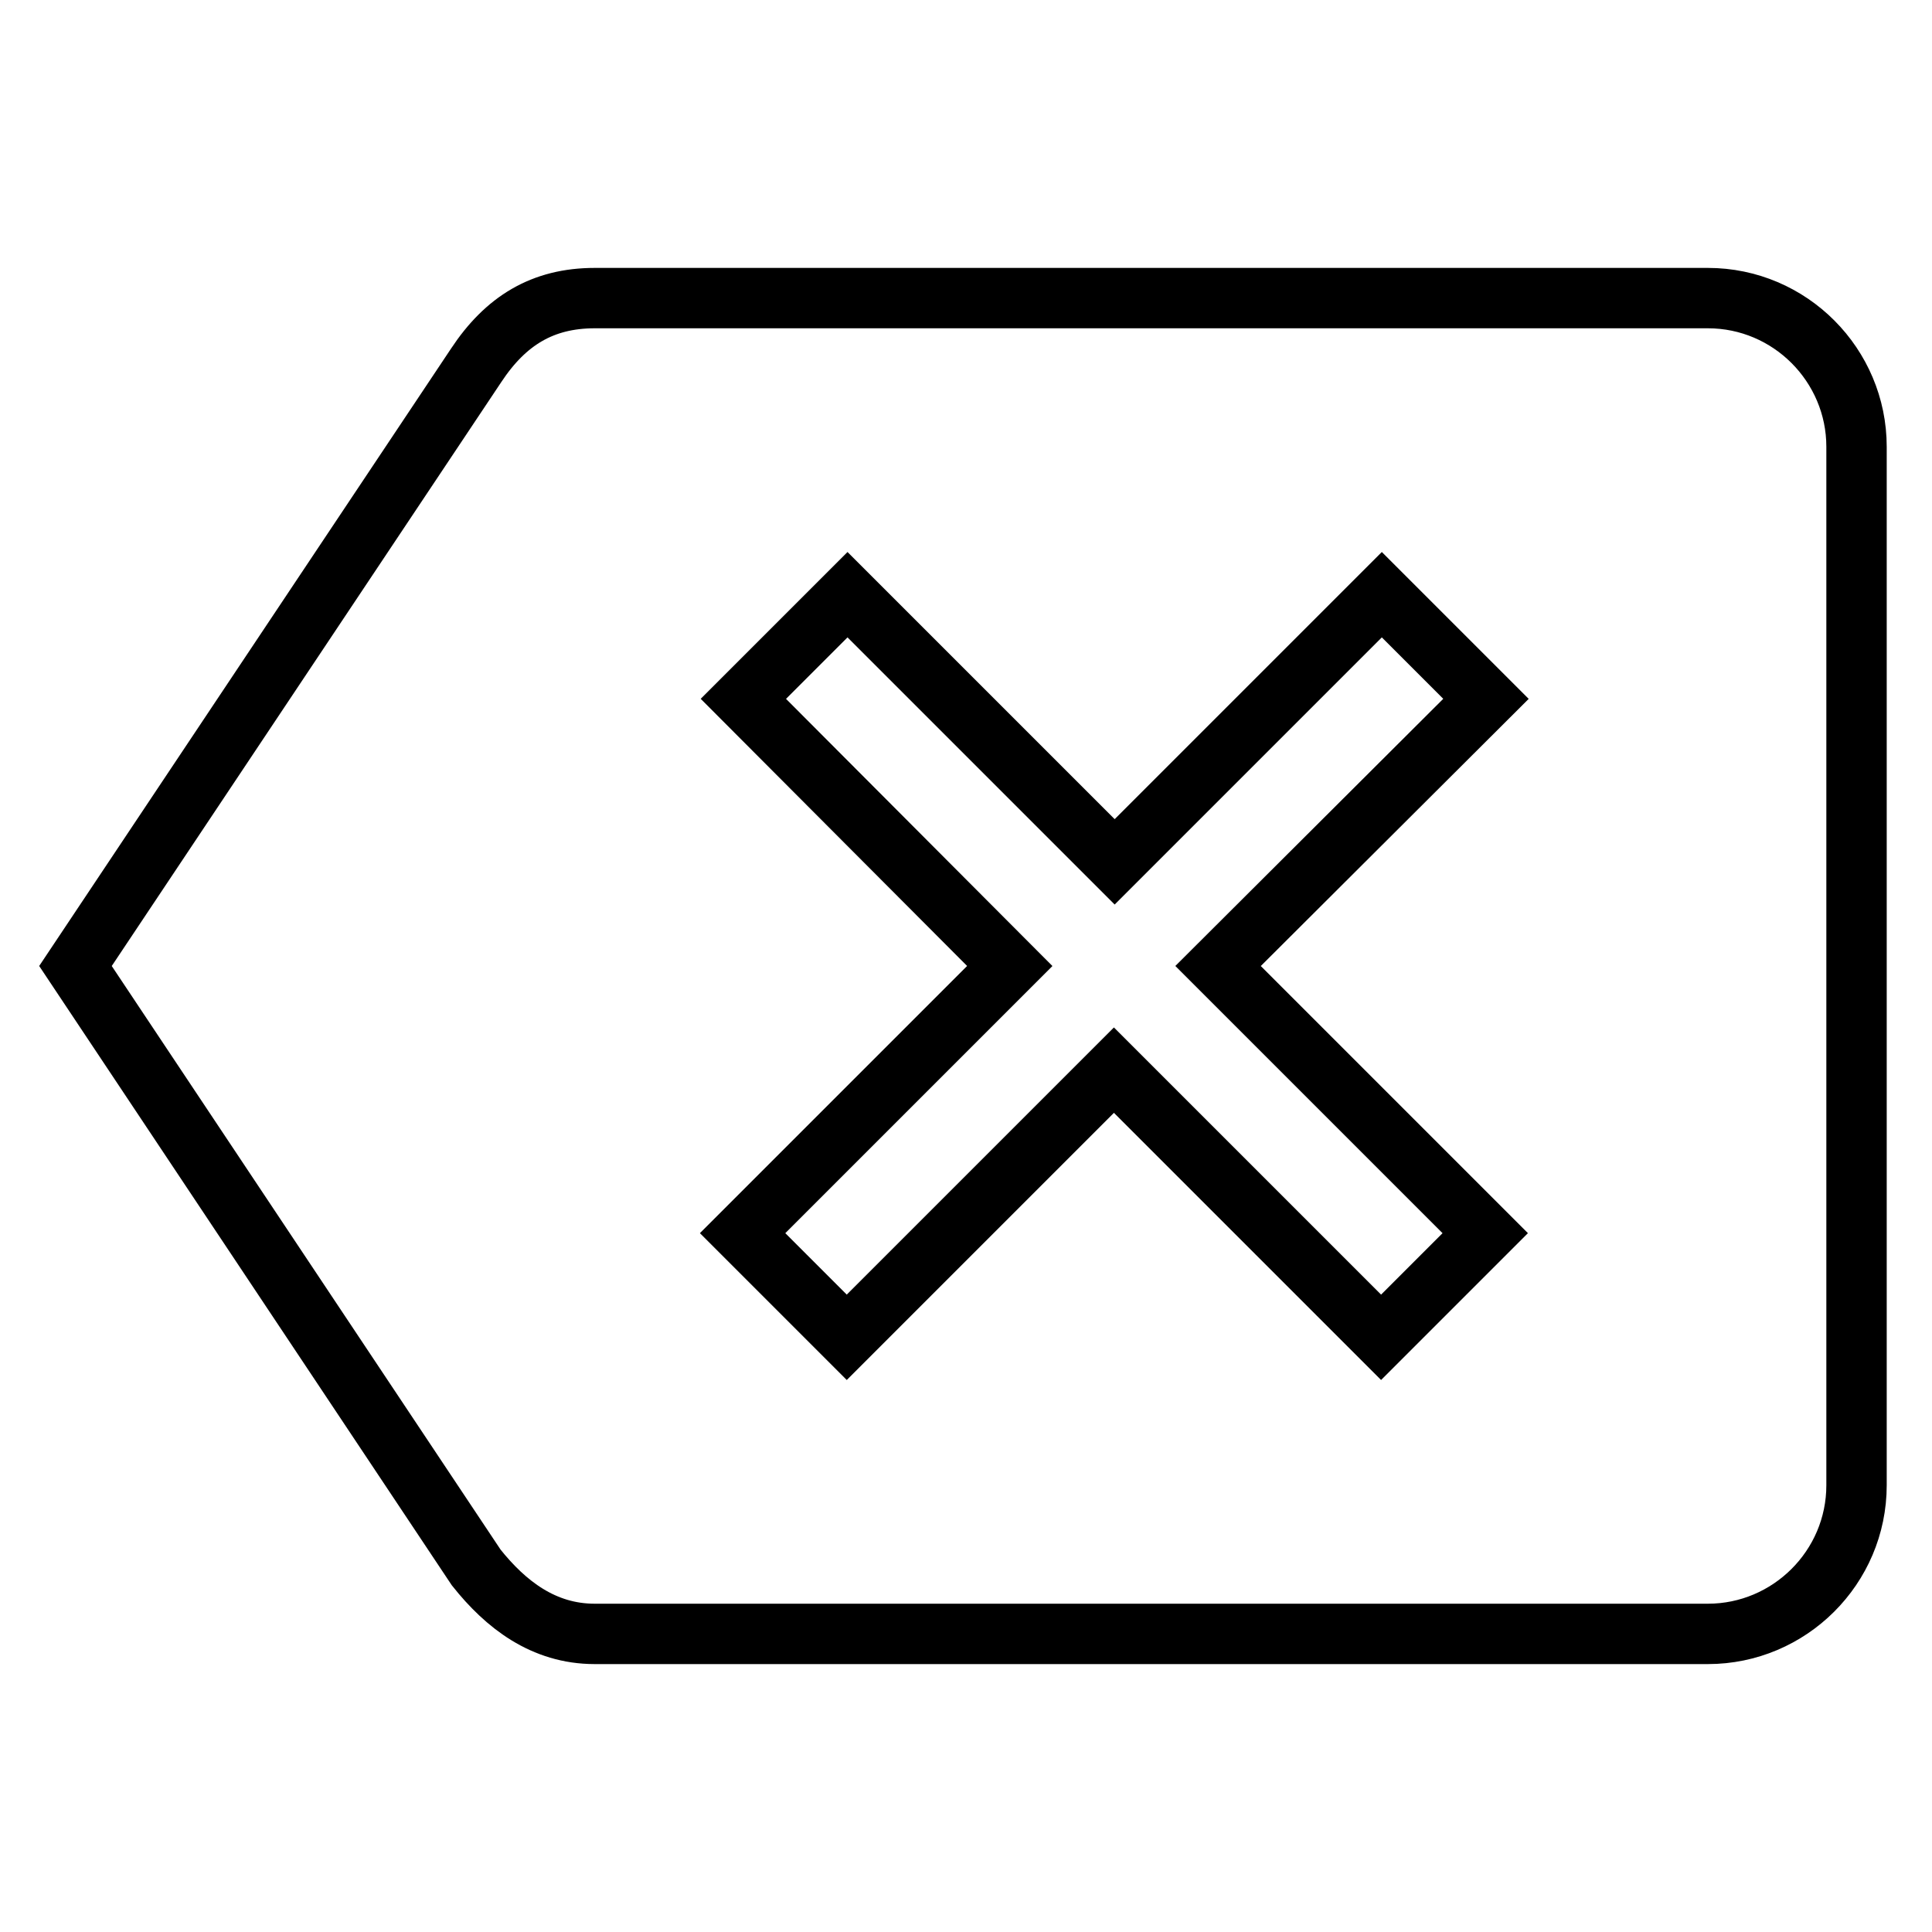 <?xml version="1.0" encoding="utf-8"?>
<!-- Svg Vector Icons : http://www.onlinewebfonts.com/icon -->
<!DOCTYPE svg PUBLIC "-//W3C//DTD SVG 1.1//EN" "http://www.w3.org/Graphics/SVG/1.1/DTD/svg11.dtd">
<svg version="1.1" xmlns="http://www.w3.org/2000/svg" xmlns:xlink="http://www.w3.org/1999/xlink" x="0px" y="0px" viewBox="0 0 256 256" enable-background="new 0 0 256 256" xml:space="preserve">
<g> <path stroke-width="8" fill-opacity="0" stroke="#000000"  d="M226.3,39.5H78.8c-6.9,0-11.8,3-15.7,8.9L10,128l53.1,79.7c3.9,4.9,8.9,8.8,15.7,8.8h147.5 c10.8,0,19.7-8.8,19.7-19.7V59.2C246,48.4,237.2,39.5,226.3,39.5z M196.8,163.4l-13.8,13.8l-35.4-35.4l-35.4,35.4l-13.8-13.8 l35.4-35.4L98.5,92.6l13.8-13.8l35.4,35.4l35.4-35.4l13.8,13.8L161.4,128L196.8,163.4z"/></g>
</svg>